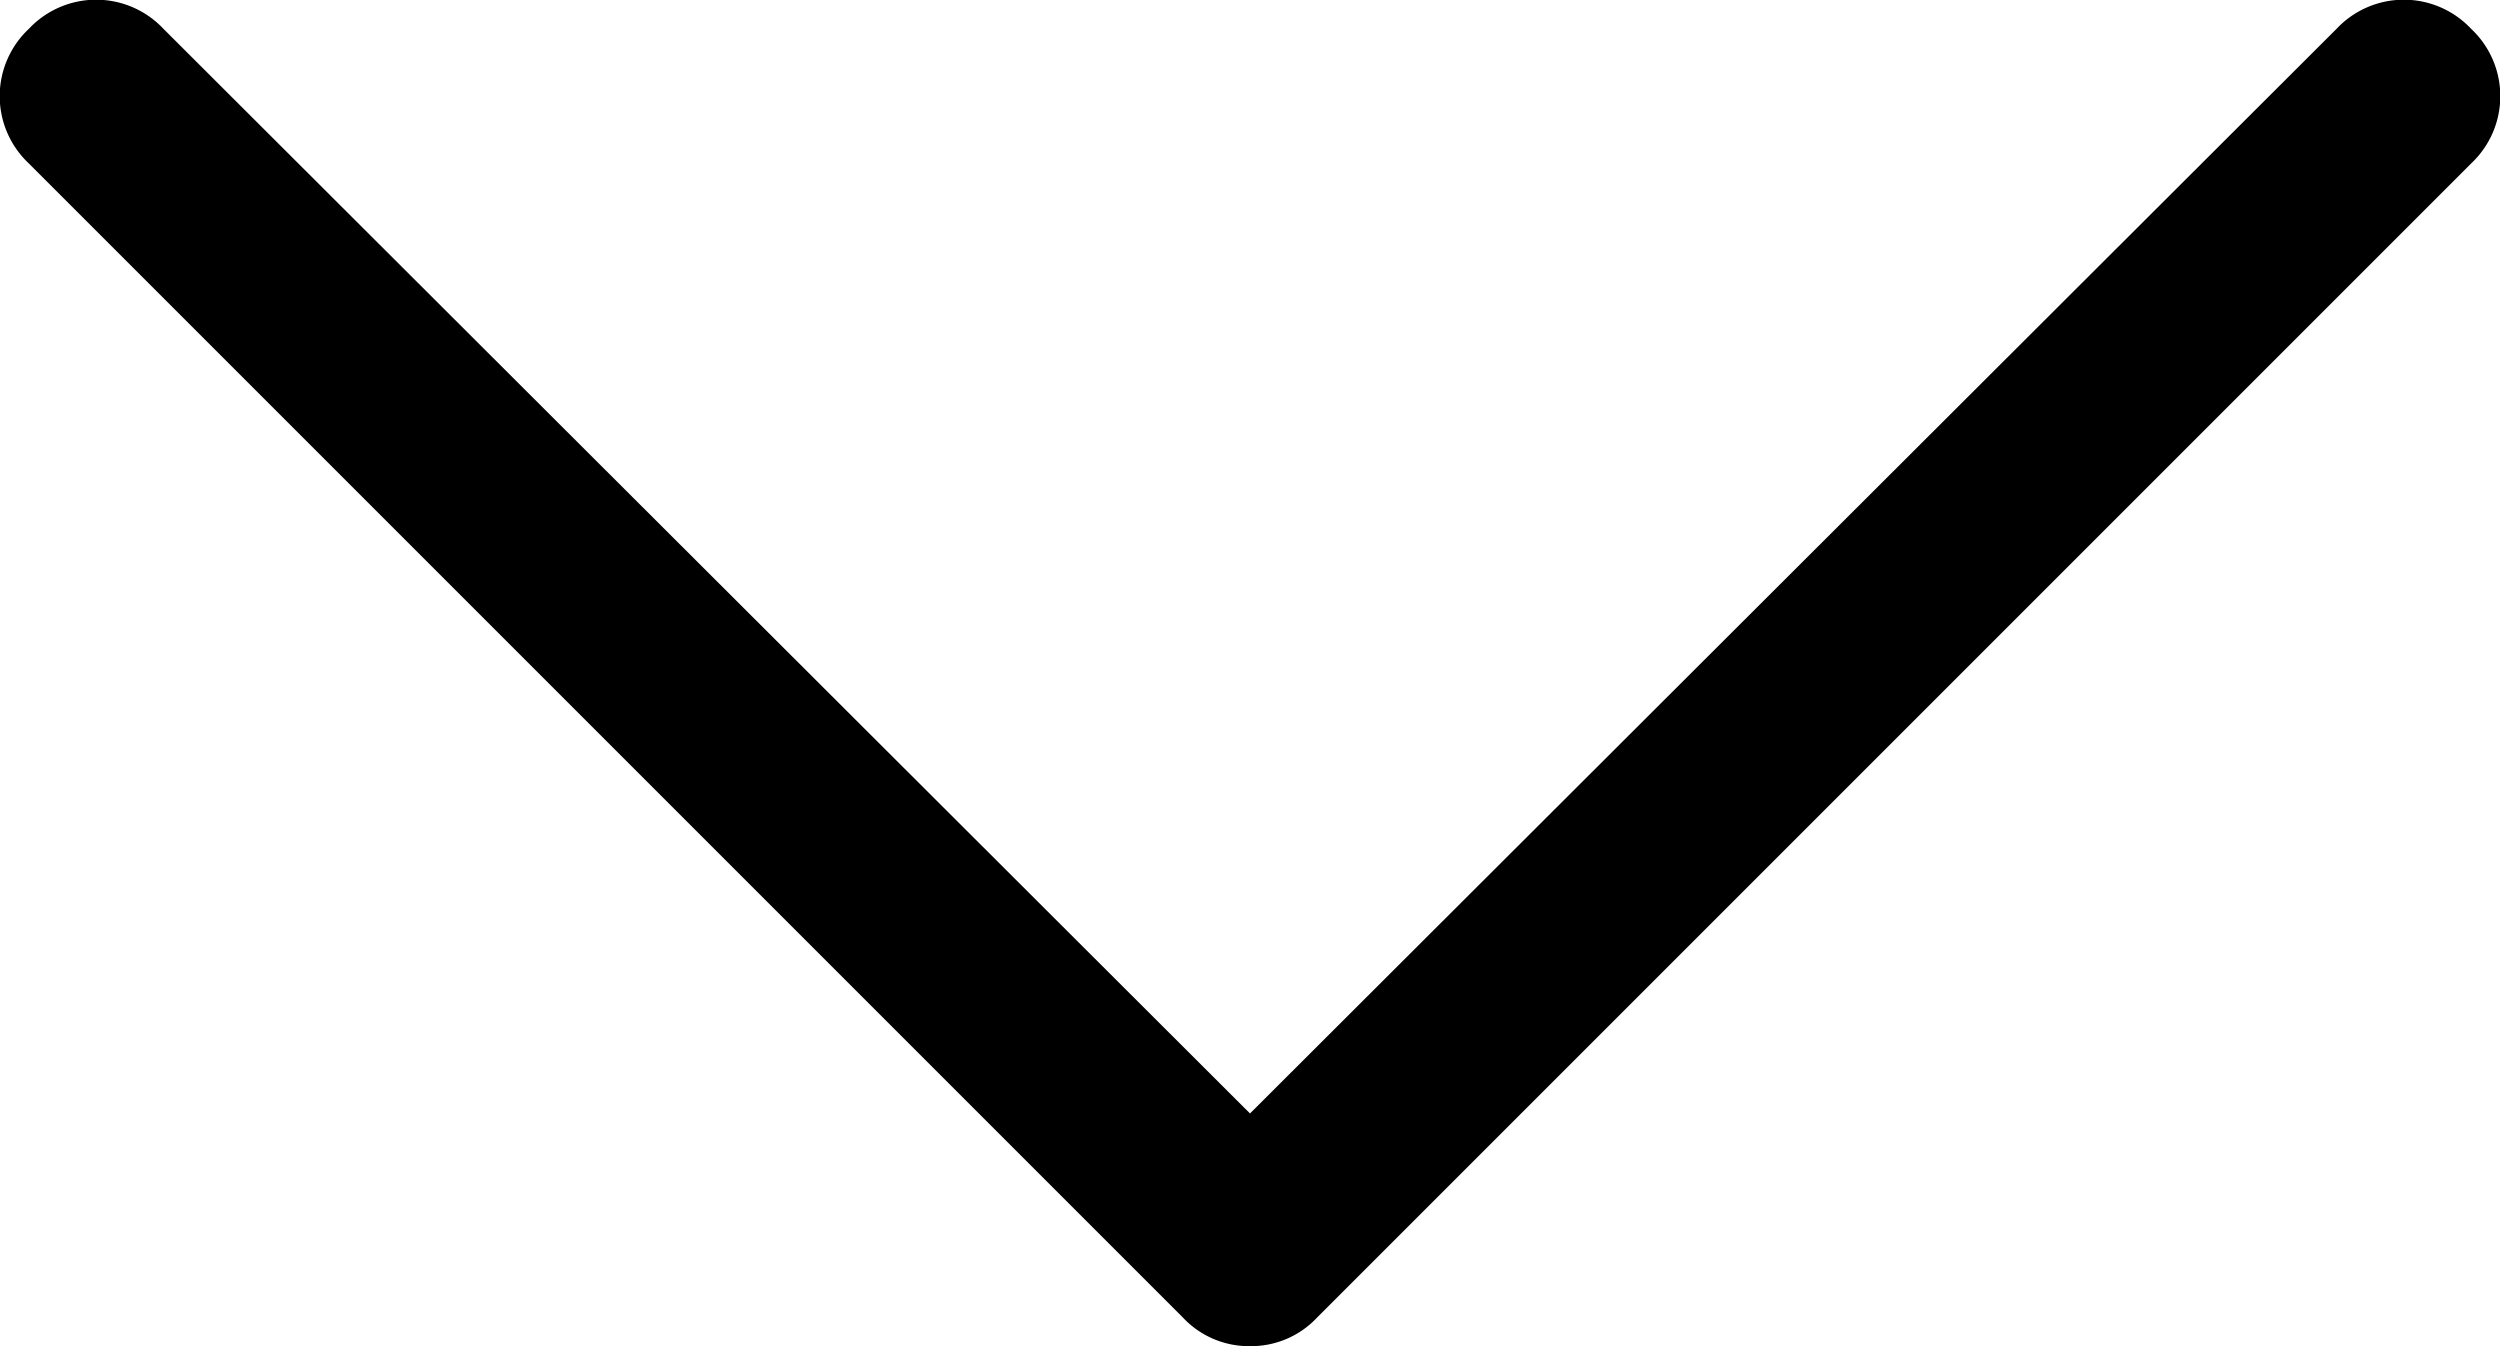 <svg xmlns="http://www.w3.org/2000/svg" viewBox="0 0 13 7"><g id="Слой_2" data-name="Слой 2"><g id="Isolation_Mode" data-name="Isolation Mode"><path d="M6.5,7a.47.47,0,0,1-.35-.15l-6-6a.48.48,0,0,1,0-.7.48.48,0,0,1,.7,0L6.5,5.79,12.15.15a.48.48,0,0,1,.7,0,.48.48,0,0,1,0,.7l-6,6A.47.47,0,0,1,6.5,7Z"/></g></g></svg>